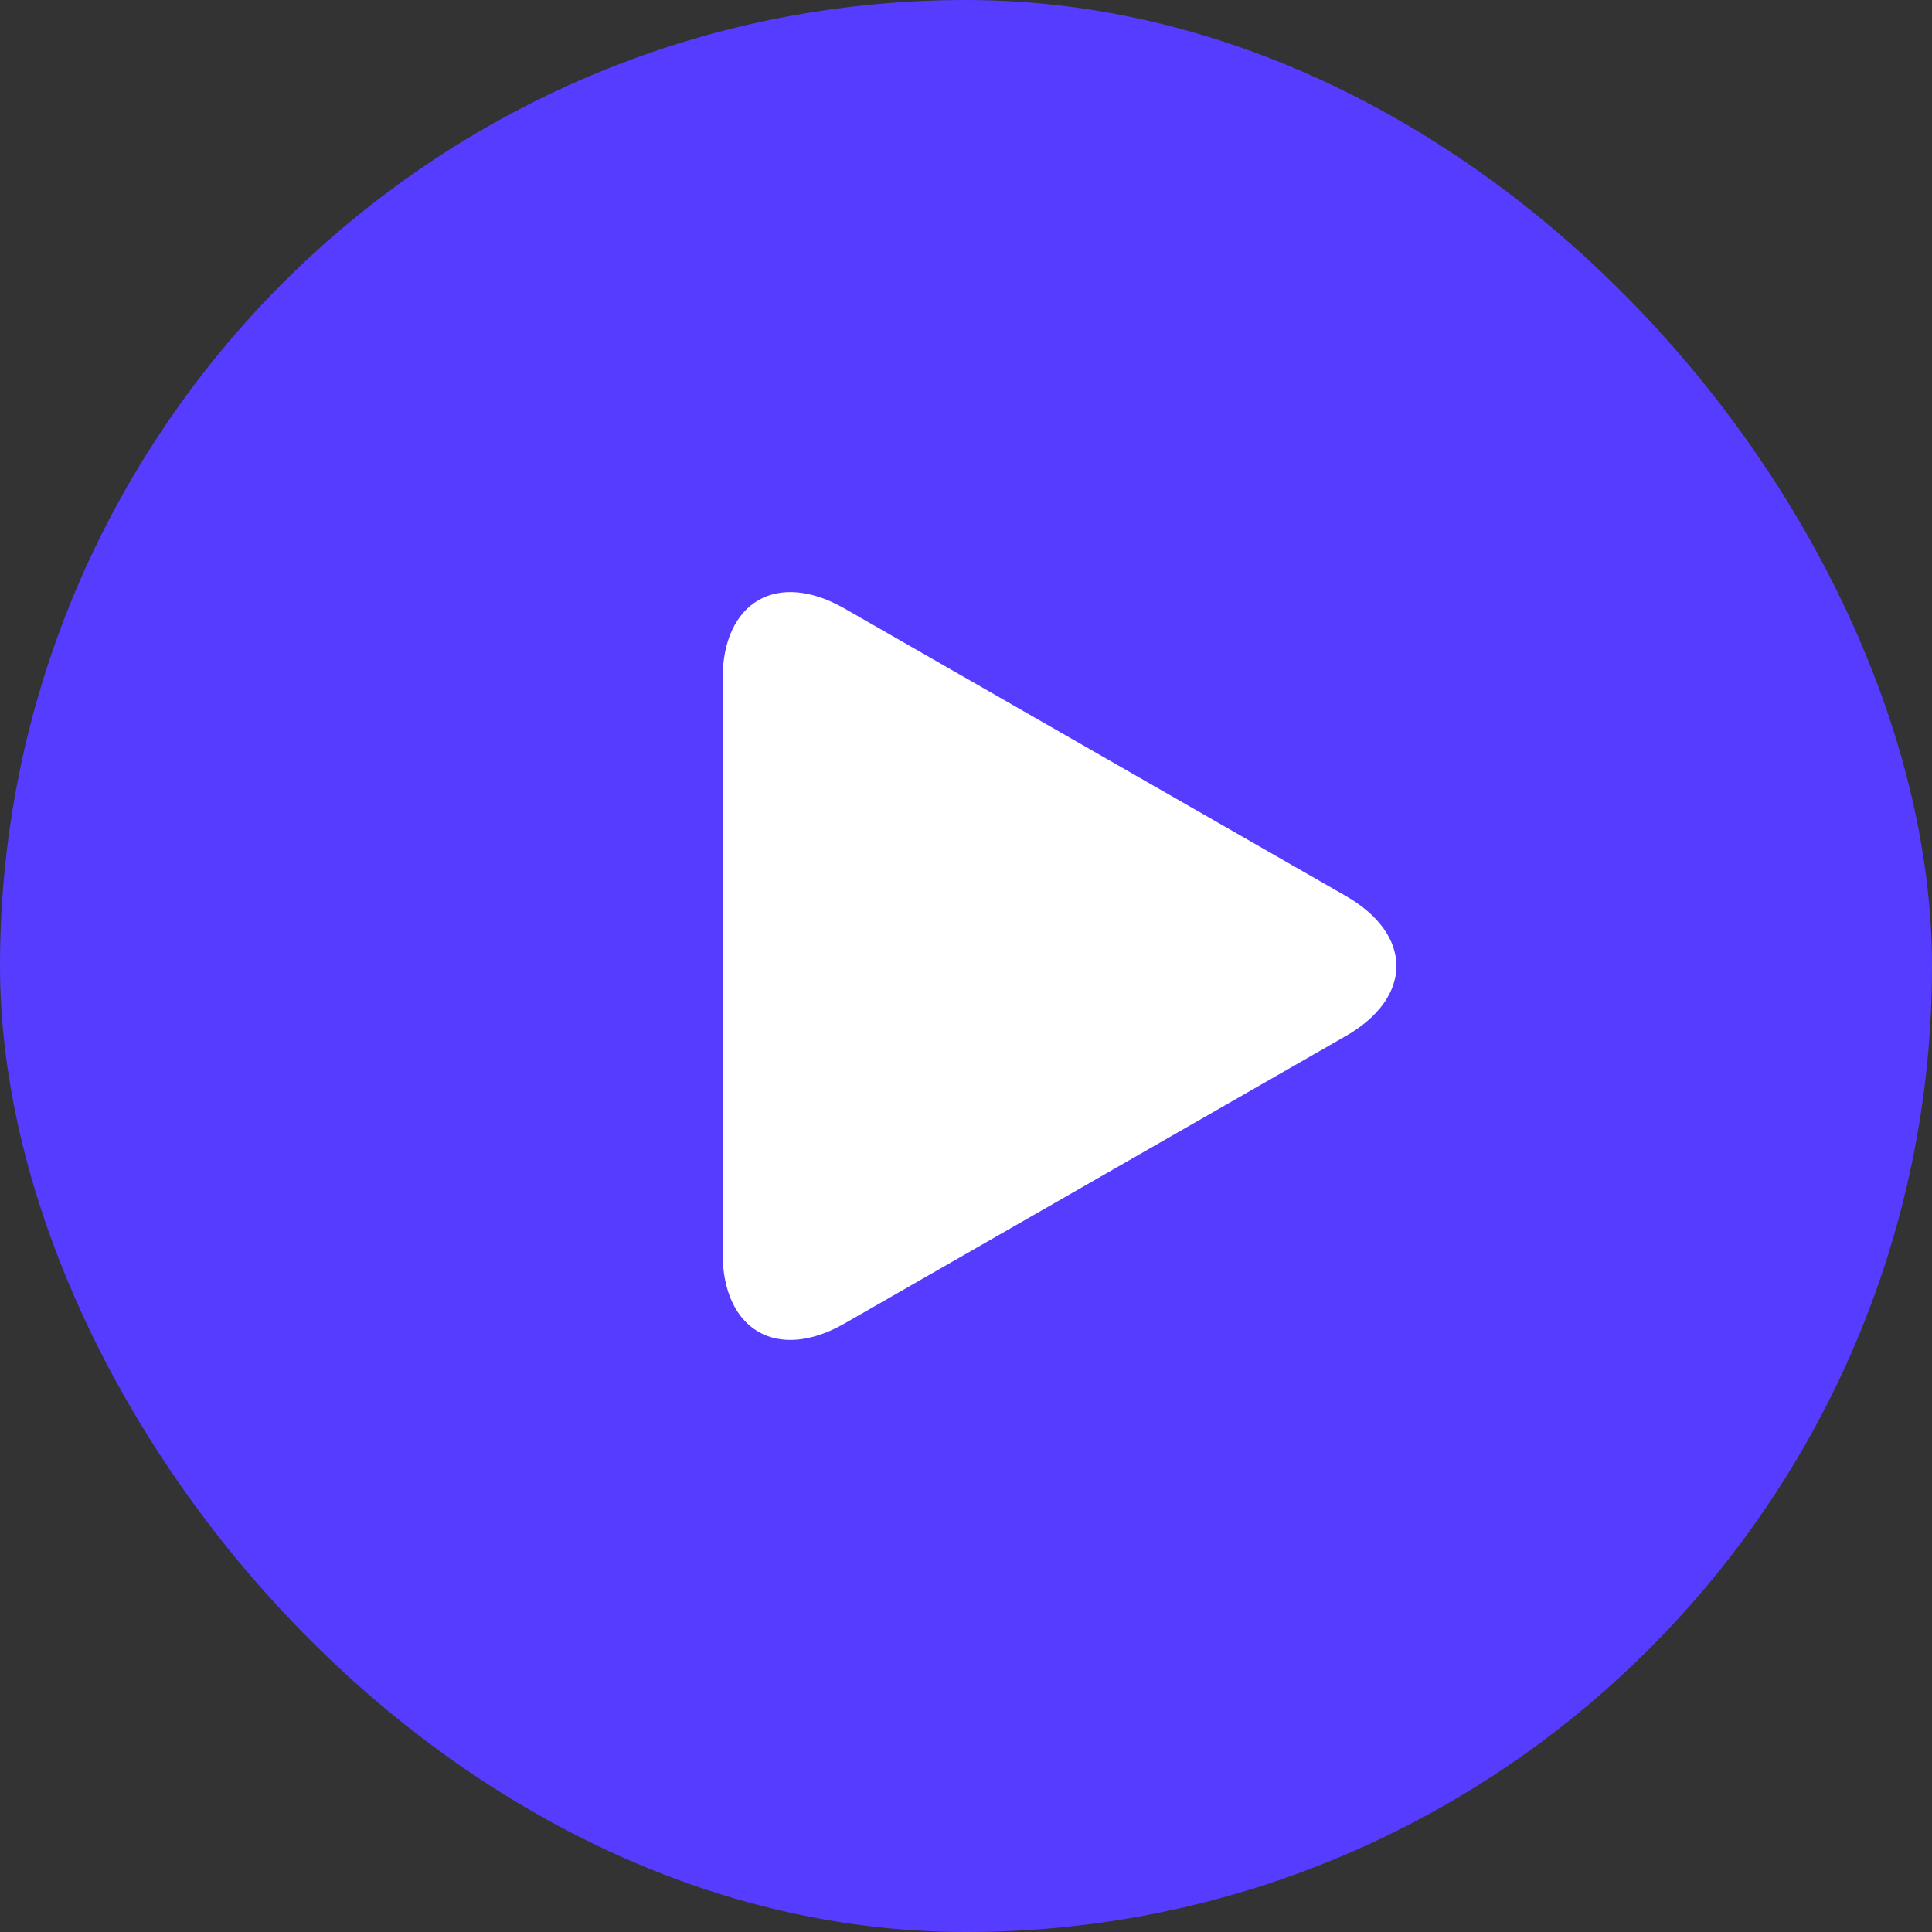 <svg width="62" height="62" viewBox="0 0 62 62" fill="none" xmlns="http://www.w3.org/2000/svg">
<rect x="0" y="0" width="62" height="62" fill="#333333" stroke="none"/>
<rect x="0.5" y="0.5" width="61" height="61" rx="30.5" fill="#563CFF"/>
<rect x="0.5" y="0.5" width="61" height="61" rx="30.5" stroke="#563CFF"/>
<path d="M27.105 19.529C24.942 18.288 23.188 19.305 23.188 21.798V40.2C23.188 42.696 24.942 43.711 27.105 42.471L43.189 33.247C45.354 32.006 45.354 29.994 43.189 28.753L27.105 19.529Z" fill="white"/>
</svg>
